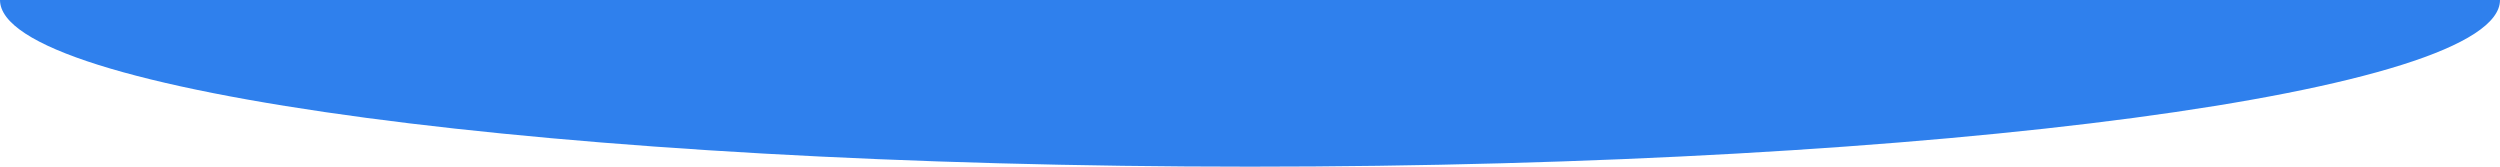 <?xml version="1.0" encoding="UTF-8"?> <svg xmlns="http://www.w3.org/2000/svg" width="1920" height="128" viewBox="0 0 1920 128" fill="none"> <g clip-path="url(#clip0)"> <path d="M1920 0C1920 70.692 1490.19 128 960 128C429.807 128 0 70.692 0 0C0 -70.692 429.807 -128 960 -128C1490.19 -128 1920 -70.692 1920 0Z" fill="#2F80ED"></path> </g> <defs> <clipPath id="clip0"> <rect width="1920" height="128" fill="white"></rect> </clipPath> </defs> </svg> 